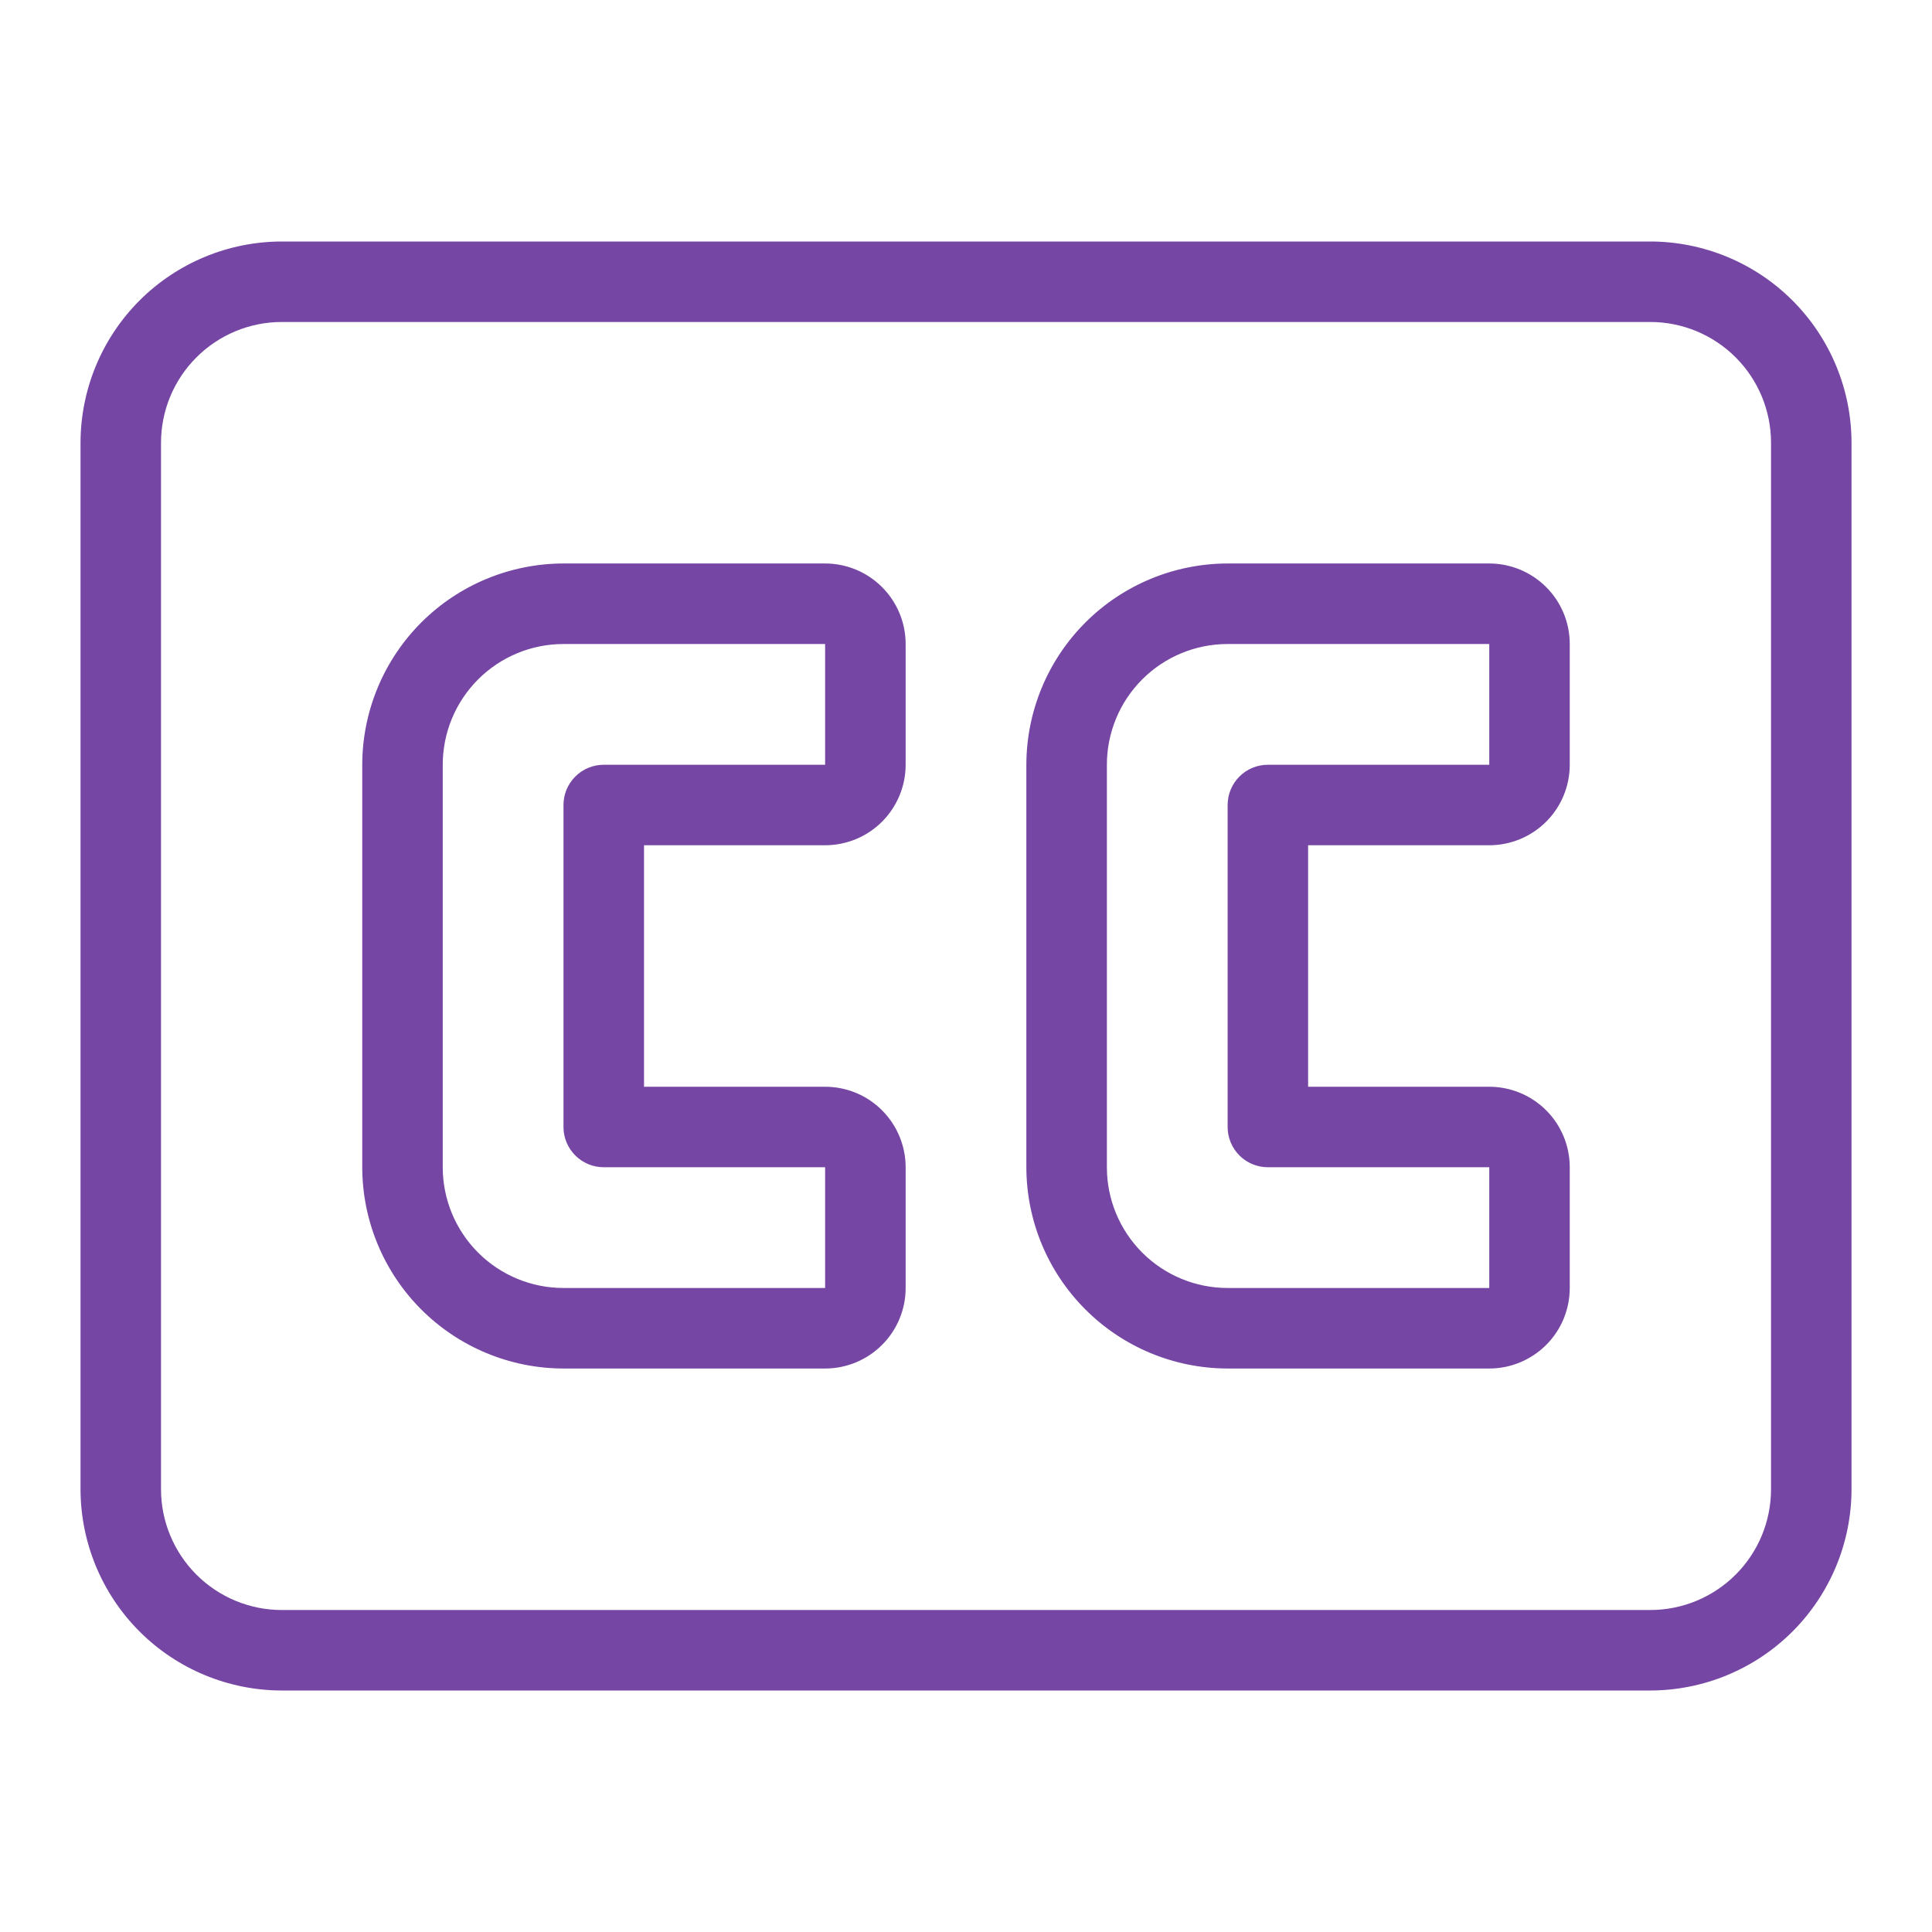 <svg width="50" height="50" viewBox="0 0 50 50" fill="none" xmlns="http://www.w3.org/2000/svg">
<path d="M42.709 43.75H7.292C5.911 43.748 4.588 43.199 3.611 42.223C2.635 41.246 2.086 39.922 2.084 38.542V11.458C2.086 10.078 2.635 8.754 3.611 7.777C4.588 6.801 5.911 6.252 7.292 6.25H42.709C44.09 6.252 45.414 6.801 46.39 7.777C47.366 8.754 47.916 10.078 47.917 11.458V38.542C47.916 39.922 47.366 41.246 46.39 42.223C45.414 43.199 44.09 43.748 42.709 43.75ZM7.292 8.333C6.464 8.333 5.669 8.663 5.083 9.249C4.497 9.835 4.167 10.63 4.167 11.458V38.542C4.167 39.37 4.497 40.165 5.083 40.751C5.669 41.337 6.464 41.667 7.292 41.667H42.709C43.538 41.667 44.333 41.337 44.919 40.751C45.505 40.165 45.834 39.37 45.834 38.542V11.458C45.834 10.63 45.505 9.835 44.919 9.249C44.333 8.663 43.538 8.333 42.709 8.333H7.292Z" fill="#7546A4"/>
<path d="M21.354 35.417H14.583C13.203 35.415 11.879 34.866 10.902 33.889C9.926 32.913 9.377 31.589 9.375 30.208V19.792C9.377 18.411 9.926 17.087 10.902 16.11C11.879 15.134 13.203 14.585 14.583 14.583H21.354C21.907 14.583 22.437 14.803 22.827 15.194C23.218 15.584 23.438 16.114 23.438 16.667V19.792C23.438 20.344 23.218 20.874 22.827 21.265C22.437 21.655 21.907 21.875 21.354 21.875H16.667V28.125H21.354C21.907 28.125 22.437 28.344 22.827 28.735C23.218 29.126 23.438 29.656 23.438 30.208V33.333C23.438 33.886 23.218 34.416 22.827 34.806C22.437 35.197 21.907 35.417 21.354 35.417ZM14.583 16.667C13.755 16.667 12.96 16.996 12.374 17.582C11.788 18.168 11.458 18.963 11.458 19.792V30.208C11.458 31.037 11.788 31.832 12.374 32.418C12.96 33.004 13.755 33.333 14.583 33.333H21.354V30.208H15.625C15.349 30.208 15.084 30.099 14.888 29.903C14.693 29.708 14.583 29.443 14.583 29.167V20.833C14.583 20.557 14.693 20.292 14.888 20.097C15.084 19.901 15.349 19.792 15.625 19.792H21.354V16.667H14.583Z" fill="#7546A4"/>
<path d="M38.542 35.417H31.771C30.39 35.415 29.066 34.866 28.09 33.889C27.113 32.913 26.564 31.589 26.562 30.208V19.792C26.564 18.411 27.113 17.087 28.09 16.11C29.066 15.134 30.39 14.585 31.771 14.583H38.542C39.094 14.583 39.624 14.803 40.015 15.194C40.406 15.584 40.625 16.114 40.625 16.667V19.792C40.625 20.344 40.406 20.874 40.015 21.265C39.624 21.655 39.094 21.875 38.542 21.875H33.854V28.125H38.542C39.094 28.125 39.624 28.344 40.015 28.735C40.406 29.126 40.625 29.656 40.625 30.208V33.333C40.625 33.886 40.406 34.416 40.015 34.806C39.624 35.197 39.094 35.417 38.542 35.417ZM31.771 16.667C30.942 16.667 30.147 16.996 29.561 17.582C28.975 18.168 28.646 18.963 28.646 19.792V30.208C28.646 31.037 28.975 31.832 29.561 32.418C30.147 33.004 30.942 33.333 31.771 33.333H38.542V30.208H32.812C32.536 30.208 32.271 30.099 32.076 29.903C31.881 29.708 31.771 29.443 31.771 29.167V20.833C31.771 20.557 31.881 20.292 32.076 20.097C32.271 19.901 32.536 19.792 32.812 19.792H38.542V16.667H31.771Z" fill="#7546A4"/>
</svg>
